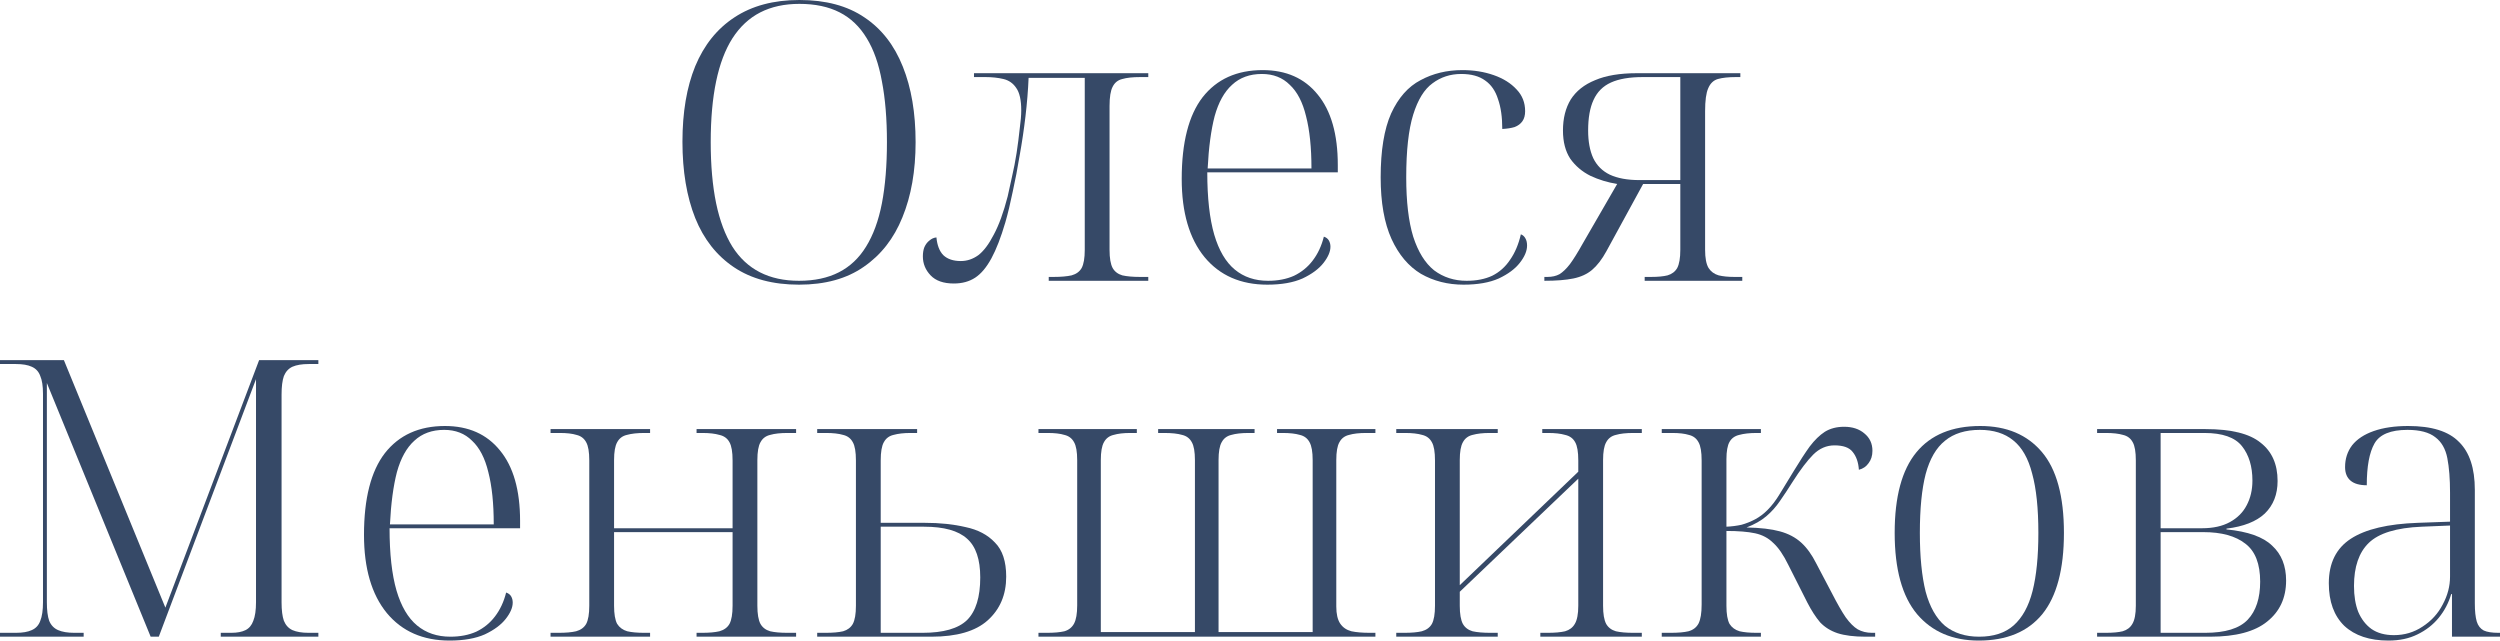 <?xml version="1.0" encoding="UTF-8"?> <svg xmlns="http://www.w3.org/2000/svg" viewBox="0 0 477.664 122.39" fill="none"><path d="M152.666 54.39C147.683 54.39 143.539 53.28 140.234 51.06C136.928 48.84 134.462 45.707 132.833 41.662C131.205 37.567 130.392 32.708 130.392 27.084C130.392 21.46 131.205 16.65 132.833 12.654C134.511 8.609 137.002 5.501 140.308 3.33C143.662 1.11 147.806 0 152.74 0C157.771 0 161.915 1.11 165.172 3.33C168.427 5.501 170.87 8.633 172.497 12.728C174.125 16.773 174.94 21.583 174.94 27.158C174.94 32.634 174.101 37.419 172.423 41.514C170.796 45.559 168.329 48.717 165.024 50.986C161.767 53.255 157.648 54.39 152.666 54.39ZM152.666 53.65C155.626 53.65 158.166 53.107 160.287 52.022C162.409 50.937 164.135 49.309 165.467 47.138C166.849 44.918 167.86 42.155 168.501 38.85C169.143 35.495 169.464 31.598 169.464 27.158C169.464 22.718 169.143 18.845 168.501 15.54C167.91 12.235 166.947 9.497 165.615 7.326C164.283 5.106 162.557 3.453 160.435 2.368C158.314 1.283 155.749 0.74 152.74 0.74C149.878 0.74 147.387 1.283 145.265 2.368C143.144 3.453 141.368 5.106 139.938 7.326C138.556 9.497 137.52 12.235 136.829 15.54C136.139 18.845 135.794 22.718 135.794 27.158C135.794 31.598 136.139 35.495 136.829 38.85C137.52 42.155 138.556 44.918 139.938 47.138C141.319 49.309 143.07 50.937 145.191 52.022C147.313 53.107 149.804 53.65 152.666 53.65Z" fill="#364967"></path><path d="M182.247 54.168C180.274 54.168 178.794 53.65 177.808 52.614C176.821 51.578 176.328 50.369 176.328 48.988C176.328 48.297 176.426 47.705 176.623 47.212C176.87 46.669 177.191 46.25 177.586 45.954C177.98 45.609 178.424 45.411 178.918 45.362C179.066 46.891 179.509 48.026 180.25 48.766C181.039 49.506 182.149 49.876 183.579 49.876C184.764 49.876 185.874 49.506 186.91 48.766C187.945 47.977 188.932 46.669 189.87 44.844C190.856 43.019 191.744 40.577 192.534 37.518C192.78 36.482 193.052 35.249 193.347 33.818C193.693 32.338 193.989 30.809 194.236 29.23C194.482 27.602 194.679 26.073 194.827 24.642C195.025 23.211 195.124 22.027 195.124 21.09C195.124 19.117 194.803 17.686 194.162 16.798C193.57 15.91 192.756 15.343 191.72 15.096C190.683 14.849 189.549 14.726 188.316 14.726H186.096V13.986H219.396V14.726H217.842C216.411 14.726 215.276 14.849 214.438 15.096C213.599 15.293 212.982 15.787 212.588 16.576C212.193 17.316 211.996 18.549 211.996 20.276V47.73C211.996 49.309 212.193 50.468 212.588 51.208C212.982 51.899 213.599 52.367 214.438 52.614C215.326 52.811 216.436 52.91 217.768 52.91H219.396V53.65H200.377V52.91H201.34C202.721 52.91 203.856 52.811 204.744 52.614C205.632 52.367 206.273 51.899 206.668 51.208C207.062 50.468 207.259 49.309 207.259 47.73V14.874H196.53C196.431 17.242 196.233 19.684 195.937 22.2C195.642 24.716 195.272 27.207 194.827 29.674C194.433 32.091 193.989 34.41 193.495 36.63C193.052 38.801 192.583 40.749 192.089 42.476C191.251 45.337 190.363 47.631 189.426 49.358C188.488 51.085 187.452 52.318 186.317 53.058C185.183 53.798 183.826 54.168 182.247 54.168Z" fill="#364967"></path><path d="M242.139 54.39C237.058 54.39 233.062 52.639 230.152 49.136C227.241 45.584 225.786 40.601 225.786 34.188C225.786 27.232 227.118 22.027 229.782 18.574C232.495 15.121 236.318 13.394 241.252 13.394C245.741 13.394 249.244 14.948 251.76 18.056C254.324 21.164 255.607 25.653 255.607 31.524V32.93H230.669C230.669 37.814 231.114 41.785 232.002 44.844C232.89 47.853 234.197 50.073 235.924 51.504C237.65 52.935 239.772 53.65 242.288 53.65C244.162 53.65 245.815 53.329 247.246 52.688C248.676 51.997 249.86 51.035 250.797 49.802C251.785 48.519 252.5 46.99 252.944 45.214C253.387 45.362 253.709 45.609 253.904 45.954C254.102 46.299 254.202 46.694 254.202 47.138C254.202 48.075 253.757 49.111 252.87 50.246C251.982 51.381 250.65 52.367 248.873 53.206C247.098 53.995 244.853 54.39 242.139 54.39ZM250.575 32.19C250.575 28.194 250.23 24.864 249.54 22.2C248.898 19.536 247.862 17.538 246.432 16.206C245.05 14.825 243.274 14.134 241.104 14.134C238.785 14.134 236.886 14.825 235.406 16.206C233.926 17.538 232.816 19.536 232.075 22.2C231.385 24.864 230.941 28.194 230.743 32.19H250.575Z" fill="#364967"></path><path d="M279.632 54.39C276.623 54.39 273.911 53.699 271.494 52.318C269.124 50.887 267.249 48.667 265.87 45.658C264.487 42.599 263.798 38.677 263.798 33.892C263.798 28.761 264.462 24.691 265.795 21.682C267.177 18.673 269.052 16.551 271.419 15.318C273.788 14.035 276.45 13.394 279.412 13.394C281.582 13.394 283.579 13.715 285.406 14.356C287.231 14.997 288.686 15.91 289.77 17.094C290.858 18.229 291.4 19.61 291.4 21.238C291.4 22.027 291.228 22.669 290.88 23.162C290.535 23.655 290.043 24.025 289.4 24.272C288.761 24.469 287.971 24.593 287.033 24.642C287.033 22.373 286.761 20.473 286.219 18.944C285.726 17.365 284.911 16.181 283.776 15.392C282.642 14.553 281.114 14.134 279.19 14.134C277.118 14.134 275.293 14.726 273.713 15.91C272.134 17.045 270.901 19.043 270.014 21.904C269.124 24.765 268.682 28.761 268.682 33.892C268.682 38.529 269.124 42.303 270.014 45.214C270.951 48.125 272.284 50.271 274.008 51.652C275.785 52.984 277.858 53.65 280.225 53.65C282.099 53.65 283.729 53.329 285.109 52.688C286.491 51.997 287.626 50.986 288.513 49.654C289.45 48.322 290.14 46.694 290.585 44.77C290.98 44.918 291.275 45.189 291.473 45.584C291.67 45.929 291.77 46.373 291.77 46.916C291.77 47.952 291.3 49.062 290.363 50.246C289.475 51.381 288.143 52.367 286.368 53.206C284.591 53.995 282.347 54.39 279.632 54.39Z" fill="#364967"></path><path d="M295.074 53.65V52.91H295.667C296.557 52.91 297.319 52.737 297.961 52.392C298.604 51.997 299.269 51.356 299.959 50.468C300.651 49.531 301.463 48.223 302.401 46.546L308.987 35.15C307.162 34.854 305.46 34.336 303.883 33.596C302.303 32.807 301.021 31.721 300.034 30.34C299.096 28.909 298.629 27.109 298.629 24.938C298.629 22.619 299.121 20.646 300.109 19.018C301.143 17.39 302.698 16.157 304.77 15.318C306.842 14.43 309.504 13.986 312.761 13.986H332.52V14.726H331.633C330.251 14.726 329.116 14.849 328.228 15.096C327.389 15.343 326.771 15.935 326.379 16.872C325.984 17.76 325.786 19.215 325.786 21.238V47.73C325.786 49.309 326.006 50.468 326.451 51.208C326.896 51.899 327.536 52.367 328.376 52.614C329.213 52.811 330.201 52.91 331.335 52.91H332.89V53.65H314.241V52.91H315.501C316.783 52.91 317.818 52.811 318.608 52.614C319.445 52.367 320.062 51.899 320.457 51.208C320.852 50.468 321.05 49.309 321.05 47.73V35.15H313.946L306.915 48.026C306.077 49.555 305.165 50.739 304.178 51.578C303.24 52.367 302.056 52.91 300.626 53.206C299.194 53.502 297.344 53.65 295.074 53.65ZM313.279 34.41H321.05V14.726H313.871C311.356 14.726 309.332 15.071 307.805 15.762C306.275 16.453 305.165 17.563 304.473 19.092C303.783 20.572 303.438 22.521 303.438 24.938C303.438 27.01 303.758 28.761 304.4 30.192C305.09 31.623 306.15 32.683 307.582 33.374C309.062 34.065 310.962 34.41 313.279 34.41Z" fill="#364967"></path><path d="M0 121.65V120.91H3.034C4.317 120.91 5.328 120.737 6.068 120.392C6.857 120.047 7.4 119.455 7.696 118.616C8.041 117.777 8.214 116.593 8.214 115.064V75.252C8.214 73.772 8.041 72.637 7.696 71.848C7.4 71.009 6.857 70.417 6.068 70.072C5.328 69.727 4.317 69.554 3.034 69.554H0V68.814H12.21L31.598 116.1L49.506 68.814H60.828V69.554H58.978C57.695 69.554 56.659 69.727 55.87 70.072C55.13 70.417 54.587 71.009 54.242 71.848C53.946 72.687 53.798 73.871 53.798 75.4V115.064C53.798 116.593 53.946 117.777 54.242 118.616C54.587 119.455 55.13 120.047 55.87 120.392C56.659 120.737 57.695 120.91 58.978 120.91H60.828V121.65H42.18V120.91H44.178C45.313 120.91 46.225 120.737 46.916 120.392C47.607 120.047 48.1 119.455 48.396 118.616C48.741 117.777 48.914 116.593 48.914 115.064V72.44L30.34 121.65H28.786L8.954 73.18V115.064C8.954 116.593 9.102 117.777 9.398 118.616C9.743 119.455 10.311 120.047 11.1 120.392C11.889 120.737 12.925 120.91 14.208 120.91H15.984V121.65H0Z" fill="#364967"></path><path d="M85.901 122.39C80.82 122.39 76.824 120.639 73.913 117.136C71.003 113.584 69.547 108.601 69.547 102.188C69.547 95.232 70.879 90.027 73.543 86.574C76.257 83.121 80.08 81.394 85.013 81.394C89.503 81.394 93.005 82.948 95.521 86.056C98.087 89.164 99.369 93.653 99.369 99.524V100.93H74.431C74.431 105.814 74.875 109.785 75.763 112.844C76.651 115.853 77.959 118.073 79.685 119.504C81.412 120.935 83.533 121.65 86.049 121.65C87.924 121.65 89.577 121.329 91.007 120.688C92.438 119.997 93.622 119.035 94.559 117.802C95.546 116.519 96.261 114.99 96.705 113.214C97.149 113.362 97.47 113.609 97.667 113.954C97.865 114.299 97.963 114.694 97.963 115.138C97.963 116.075 97.519 117.111 96.631 118.246C95.743 119.381 94.411 120.367 92.635 121.206C90.859 121.995 88.615 122.39 85.901 122.39ZM94.337 100.19C94.337 96.194 93.992 92.864 93.301 90.2C92.66 87.536 91.624 85.538 90.193 84.206C88.812 82.825 87.036 82.134 84.865 82.134C82.547 82.134 80.647 82.825 79.167 84.206C77.687 85.538 76.577 87.536 75.837 90.2C75.147 92.864 74.703 96.194 74.505 100.19H94.337Z" fill="#364967"></path><path d="M105.191 121.65V120.91H106.745C108.126 120.91 109.236 120.811 110.075 120.614C110.963 120.367 111.604 119.899 111.999 119.208C112.394 118.468 112.591 117.309 112.591 115.73V87.98C112.591 86.352 112.394 85.193 111.999 84.502C111.604 83.762 110.988 83.293 110.149 83.096C109.36 82.849 108.299 82.726 106.967 82.726H105.191V81.986H124.209V82.726H123.099C121.767 82.726 120.657 82.849 119.769 83.096C118.93 83.293 118.314 83.762 117.919 84.502C117.524 85.193 117.327 86.327 117.327 87.906V100.93H139.971V87.98C139.971 86.352 139.774 85.193 139.379 84.502C138.984 83.762 138.343 83.293 137.455 83.096C136.616 82.849 135.531 82.726 134.199 82.726H133.089V81.986H152.107V82.726H150.479C149.098 82.726 147.988 82.849 147.149 83.096C146.31 83.293 145.694 83.762 145.299 84.502C144.904 85.193 144.707 86.327 144.707 87.906V115.73C144.707 117.309 144.904 118.468 145.299 119.208C145.694 119.899 146.31 120.367 147.149 120.614C147.988 120.811 149.098 120.91 150.479 120.91H152.107V121.65H133.089V120.91H134.125C135.506 120.91 136.616 120.811 137.455 120.614C138.343 120.367 138.984 119.899 139.379 119.208C139.774 118.468 139.971 117.309 139.971 115.73V101.67H117.327V115.73C117.327 117.309 117.524 118.468 117.919 119.208C118.363 119.899 119.004 120.367 119.843 120.614C120.682 120.811 121.767 120.91 123.099 120.91H124.209V121.65H105.191Z" fill="#364967"></path><path d="M156.138 121.65V120.91H157.766C159.148 120.91 160.258 120.811 161.096 120.614C161.935 120.367 162.552 119.899 162.946 119.208C163.341 118.468 163.538 117.309 163.538 115.73V87.98C163.538 86.352 163.341 85.193 162.946 84.502C162.552 83.762 161.935 83.293 161.096 83.096C160.258 82.849 159.172 82.726 157.84 82.726H156.138V81.986H175.23V82.726H173.972C172.69 82.726 171.604 82.849 170.716 83.096C169.878 83.293 169.261 83.762 168.866 84.502C168.472 85.193 168.274 86.352 168.274 87.98V99.894H176.71C179.572 99.894 182.162 100.165 184.48 100.708C186.848 101.201 188.723 102.188 190.104 103.668C191.535 105.099 192.25 107.269 192.25 110.18C192.25 113.633 191.066 116.421 188.698 118.542C186.38 120.614 182.803 121.65 177.968 121.65H156.138ZM176.266 120.91C180.262 120.91 183.099 120.096 184.776 118.468C186.454 116.791 187.292 114.077 187.292 110.328C187.292 106.875 186.454 104.408 184.776 102.928C183.099 101.399 180.361 100.634 176.562 100.634H168.274V120.91H176.266Z" fill="#364967"></path><path d="M198.414 121.65V120.91H200.042C201.423 120.91 202.533 120.811 203.372 120.614C204.21 120.367 204.827 119.874 205.222 119.134C205.616 118.394 205.814 117.235 205.814 115.656V87.906C205.814 86.327 205.616 85.193 205.222 84.502C204.827 83.762 204.21 83.293 203.372 83.096C202.582 82.849 201.522 82.726 200.19 82.726H198.414V81.986H217.21V82.726H215.952C214.669 82.726 213.608 82.849 212.77 83.096C211.931 83.293 211.314 83.762 210.92 84.502C210.525 85.193 210.328 86.327 210.328 87.906V120.762H228.31V87.906C228.31 86.327 228.112 85.193 227.718 84.502C227.323 83.762 226.706 83.293 225.868 83.096C225.029 82.849 223.894 82.726 222.464 82.726H221.28V81.986H239.706V82.726H238.596C237.214 82.726 236.104 82.849 235.266 83.096C234.427 83.293 233.81 83.762 233.416 84.502C233.021 85.193 232.824 86.327 232.824 87.906V120.762H250.805V87.906C250.805 86.327 250.607 85.193 250.212 84.502C249.819 83.762 249.202 83.293 248.364 83.096C247.525 82.849 246.44 82.726 245.108 82.726H243.998V81.986H262.793V82.726H261.018C259.686 82.726 258.601 82.849 257.761 83.096C256.924 83.293 256.306 83.762 255.911 84.502C255.517 85.193 255.319 86.327 255.319 87.906V115.878C255.319 117.309 255.567 118.394 256.059 119.134C256.554 119.874 257.269 120.367 258.206 120.614C259.143 120.811 260.328 120.91 261.758 120.91H262.793V121.65H198.414Z" fill="#364967"></path><path d="M266.777 121.65V120.91H268.332C269.711 120.91 270.821 120.811 271.661 120.614C272.548 120.367 273.191 119.899 273.586 119.208C273.981 118.468 274.178 117.309 274.178 115.73V87.98C274.178 86.352 273.981 85.193 273.586 84.502C273.191 83.762 272.573 83.293 271.736 83.096C270.896 82.849 269.811 82.726 268.479 82.726H266.777V81.986H286.166V82.726H284.611C283.329 82.726 282.242 82.849 281.354 83.096C280.517 83.293 279.9 83.762 279.505 84.502C279.11 85.193 278.912 86.327 278.912 87.906V111.808L301.556 90.126V87.98C301.556 86.352 301.361 85.193 300.966 84.502C300.571 83.762 299.929 83.293 299.041 83.096C298.201 82.849 297.117 82.726 295.784 82.726H294.674V81.986H313.694V82.726H312.064C310.684 82.726 309.574 82.849 308.734 83.096C307.897 83.293 307.28 83.762 306.885 84.502C306.49 85.193 306.292 86.327 306.292 87.906V115.73C306.292 117.309 306.49 118.468 306.885 119.208C307.28 119.899 307.897 120.367 308.734 120.614C309.574 120.811 310.684 120.91 312.064 120.91H313.694V121.65H294.305V120.91H295.712C297.092 120.91 298.201 120.811 299.041 120.614C299.879 120.367 300.496 119.899 300.891 119.208C301.336 118.468 301.556 117.309 301.556 115.73V91.458L278.912 113.066V115.73C278.912 117.309 279.11 118.468 279.505 119.208C279.9 119.899 280.517 120.367 281.354 120.614C282.242 120.811 283.377 120.91 284.759 120.91H286.166V121.65H266.777Z" fill="#364967"></path><path d="M317.503 121.65V120.91H319.205C320.635 120.91 321.77 120.811 322.609 120.614C323.497 120.367 324.137 119.874 324.532 119.134C324.927 118.345 325.124 117.136 325.124 115.508V87.98C325.124 86.352 324.927 85.193 324.532 84.502C324.137 83.762 323.522 83.293 322.682 83.096C321.892 82.849 320.832 82.726 319.5 82.726H317.503V81.986H336.447V82.726H335.632C334.3 82.726 333.19 82.849 332.303 83.096C331.463 83.293 330.848 83.737 330.453 84.428C330.058 85.119 329.861 86.229 329.861 87.758V100.634C330.895 100.585 331.858 100.461 332.745 100.264C333.635 100.017 334.497 99.672 335.337 99.228C336.175 98.784 336.964 98.192 337.704 97.452C338.544 96.613 339.331 95.577 340.071 94.344C340.861 93.061 341.749 91.606 342.736 89.978C343.871 88.103 344.883 86.549 345.77 85.316C346.708 84.083 347.67 83.145 348.657 82.504C349.692 81.863 350.924 81.542 352.357 81.542C353.934 81.542 355.219 81.961 356.203 82.8C357.241 83.639 357.758 84.749 357.758 86.13C357.758 87.067 357.511 87.857 357.018 88.498C356.573 89.139 355.958 89.559 355.169 89.756C355.069 88.325 354.674 87.191 353.984 86.352C353.344 85.513 352.184 85.094 350.507 85.094C348.977 85.094 347.62 85.686 346.435 86.87C345.3 88.005 343.993 89.731 342.513 92.05C341.676 93.382 340.861 94.615 340.071 95.75C339.331 96.835 338.469 97.797 337.482 98.636C336.494 99.475 335.237 100.19 333.707 100.782C336.322 100.831 338.444 101.078 340.071 101.522C341.701 101.966 343.056 102.681 344.143 103.668C345.228 104.655 346.19 105.987 347.028 107.664L349.987 113.288C351.024 115.311 351.912 116.865 352.652 117.95C353.441 119.035 354.206 119.8 354.946 120.244C355.736 120.688 356.648 120.91 357.683 120.91H358.276V121.65H356.426C354.256 121.65 352.479 121.428 351.099 120.984C349.767 120.54 348.657 119.849 347.767 118.912C346.93 117.925 346.115 116.667 345.325 115.138L341.701 107.96C340.764 106.036 339.801 104.63 338.814 103.742C337.877 102.805 336.717 102.188 335.337 101.892C333.955 101.596 332.13 101.448 329.861 101.448V115.73C329.861 117.309 330.058 118.468 330.453 119.208C330.895 119.899 331.538 120.367 332.375 120.614C333.215 120.811 334.3 120.91 335.632 120.91H336.447V121.65H317.503Z" fill="#364967"></path><path d="M378.067 122.39C373.083 122.39 369.161 120.713 366.299 117.358C363.44 113.954 362.007 108.774 362.007 101.818C362.007 94.911 363.39 89.781 366.152 86.426C368.914 83.071 372.985 81.394 378.362 81.394C383.394 81.394 387.315 83.047 390.127 86.352C392.939 89.657 394.347 94.813 394.347 101.818C394.347 108.774 392.964 113.954 390.202 117.358C387.44 120.713 383.394 122.39 378.067 122.39ZM378.139 121.65C380.901 121.65 383.099 120.935 384.726 119.504C386.403 118.024 387.613 115.829 388.353 112.918C389.092 110.007 389.462 106.307 389.462 101.818C389.462 97.131 389.068 93.357 388.278 90.496C387.538 87.585 386.33 85.464 384.651 84.132C383.024 82.8 380.901 82.134 378.287 82.134C375.525 82.134 373.305 82.825 371.628 84.206C369.951 85.538 368.716 87.659 367.929 90.57C367.189 93.431 366.819 97.181 366.819 101.818C366.819 106.357 367.189 110.106 367.929 113.066C368.716 115.977 369.951 118.147 371.628 119.578C373.355 120.959 375.525 121.65 378.139 121.65Z" fill="#364967"></path><path d="M400.685 121.65V120.91H402.313C403.695 120.91 404.78 120.811 405.57 120.614C406.407 120.367 407.024 119.899 407.419 119.208C407.864 118.468 408.084 117.309 408.084 115.73V87.98C408.084 86.352 407.887 85.193 407.494 84.502C407.099 83.762 406.482 83.293 405.642 83.096C404.805 82.849 403.72 82.726 402.388 82.726H400.685V81.986H421.404C426.288 81.986 429.793 82.849 431.912 84.576C434.084 86.253 435.169 88.695 435.169 91.902C435.169 94.467 434.354 96.539 432.727 98.118C431.1 99.647 428.658 100.609 425.401 101.004V101.152C429.495 101.547 432.407 102.583 434.134 104.26C435.909 105.888 436.796 108.108 436.796 110.92C436.796 114.225 435.589 116.84 433.172 118.764C430.802 120.688 427.178 121.65 422.294 121.65H400.685ZM421.332 120.91C425.179 120.91 427.893 120.071 429.47 118.394C431.05 116.717 431.84 114.299 431.84 111.142C431.84 107.738 430.902 105.321 429.028 103.89C427.153 102.41 424.464 101.67 420.962 101.67H412.821V120.91H421.332ZM420.739 100.93C422.861 100.93 424.636 100.535 426.068 99.746C427.498 98.957 428.558 97.896 429.25 96.564C429.99 95.183 430.36 93.604 430.36 91.828C430.36 89.115 429.693 86.919 428.36 85.242C427.028 83.565 424.636 82.726 421.184 82.726H412.821V100.93H420.739Z" fill="#364967"></path><path d="M456.353 122.39C452.751 122.39 449.939 121.453 447.917 119.578C445.942 117.654 444.957 114.941 444.957 111.438C444.957 107.59 446.362 104.753 449.174 102.928C451.986 101.103 456.253 100.091 461.977 99.894L468.118 99.672V94.122C468.118 91.507 467.946 89.312 467.601 87.536C467.256 85.76 466.491 84.428 465.306 83.54C464.124 82.603 462.347 82.134 459.98 82.134C456.773 82.134 454.676 82.997 453.688 84.724C452.701 86.451 452.209 89.115 452.209 92.716C450.826 92.716 449.792 92.42 449.102 91.828C448.409 91.236 448.064 90.373 448.064 89.238C448.064 87.659 448.509 86.278 449.397 85.094C450.334 83.91 451.716 82.997 453.541 82.356C455.366 81.715 457.563 81.394 460.127 81.394C464.616 81.394 467.848 82.405 469.82 84.428C471.843 86.401 472.855 89.46 472.855 93.604V115.286C472.855 116.766 472.977 117.925 473.225 118.764C473.472 119.553 473.915 120.121 474.557 120.466C475.197 120.762 476.134 120.91 477.369 120.91H477.664V121.65H468.488V113.51H468.341C467.848 115.187 467.058 116.692 465.974 118.024C464.886 119.356 463.532 120.417 461.902 121.206C460.325 121.995 458.475 122.39 456.353 122.39ZM457.388 121.354C459.412 121.354 461.237 120.811 462.864 119.726C464.541 118.641 465.824 117.235 466.714 115.508C467.651 113.781 468.118 112.005 468.118 110.18V100.412L462.717 100.634C457.883 100.831 454.503 101.867 452.579 103.742C450.704 105.567 449.767 108.305 449.767 111.956C449.767 113.88 450.039 115.533 450.581 116.914C451.174 118.295 452.011 119.381 453.096 120.17C454.231 120.959 455.663 121.354 457.388 121.354Z" fill="#364967"></path></svg> 